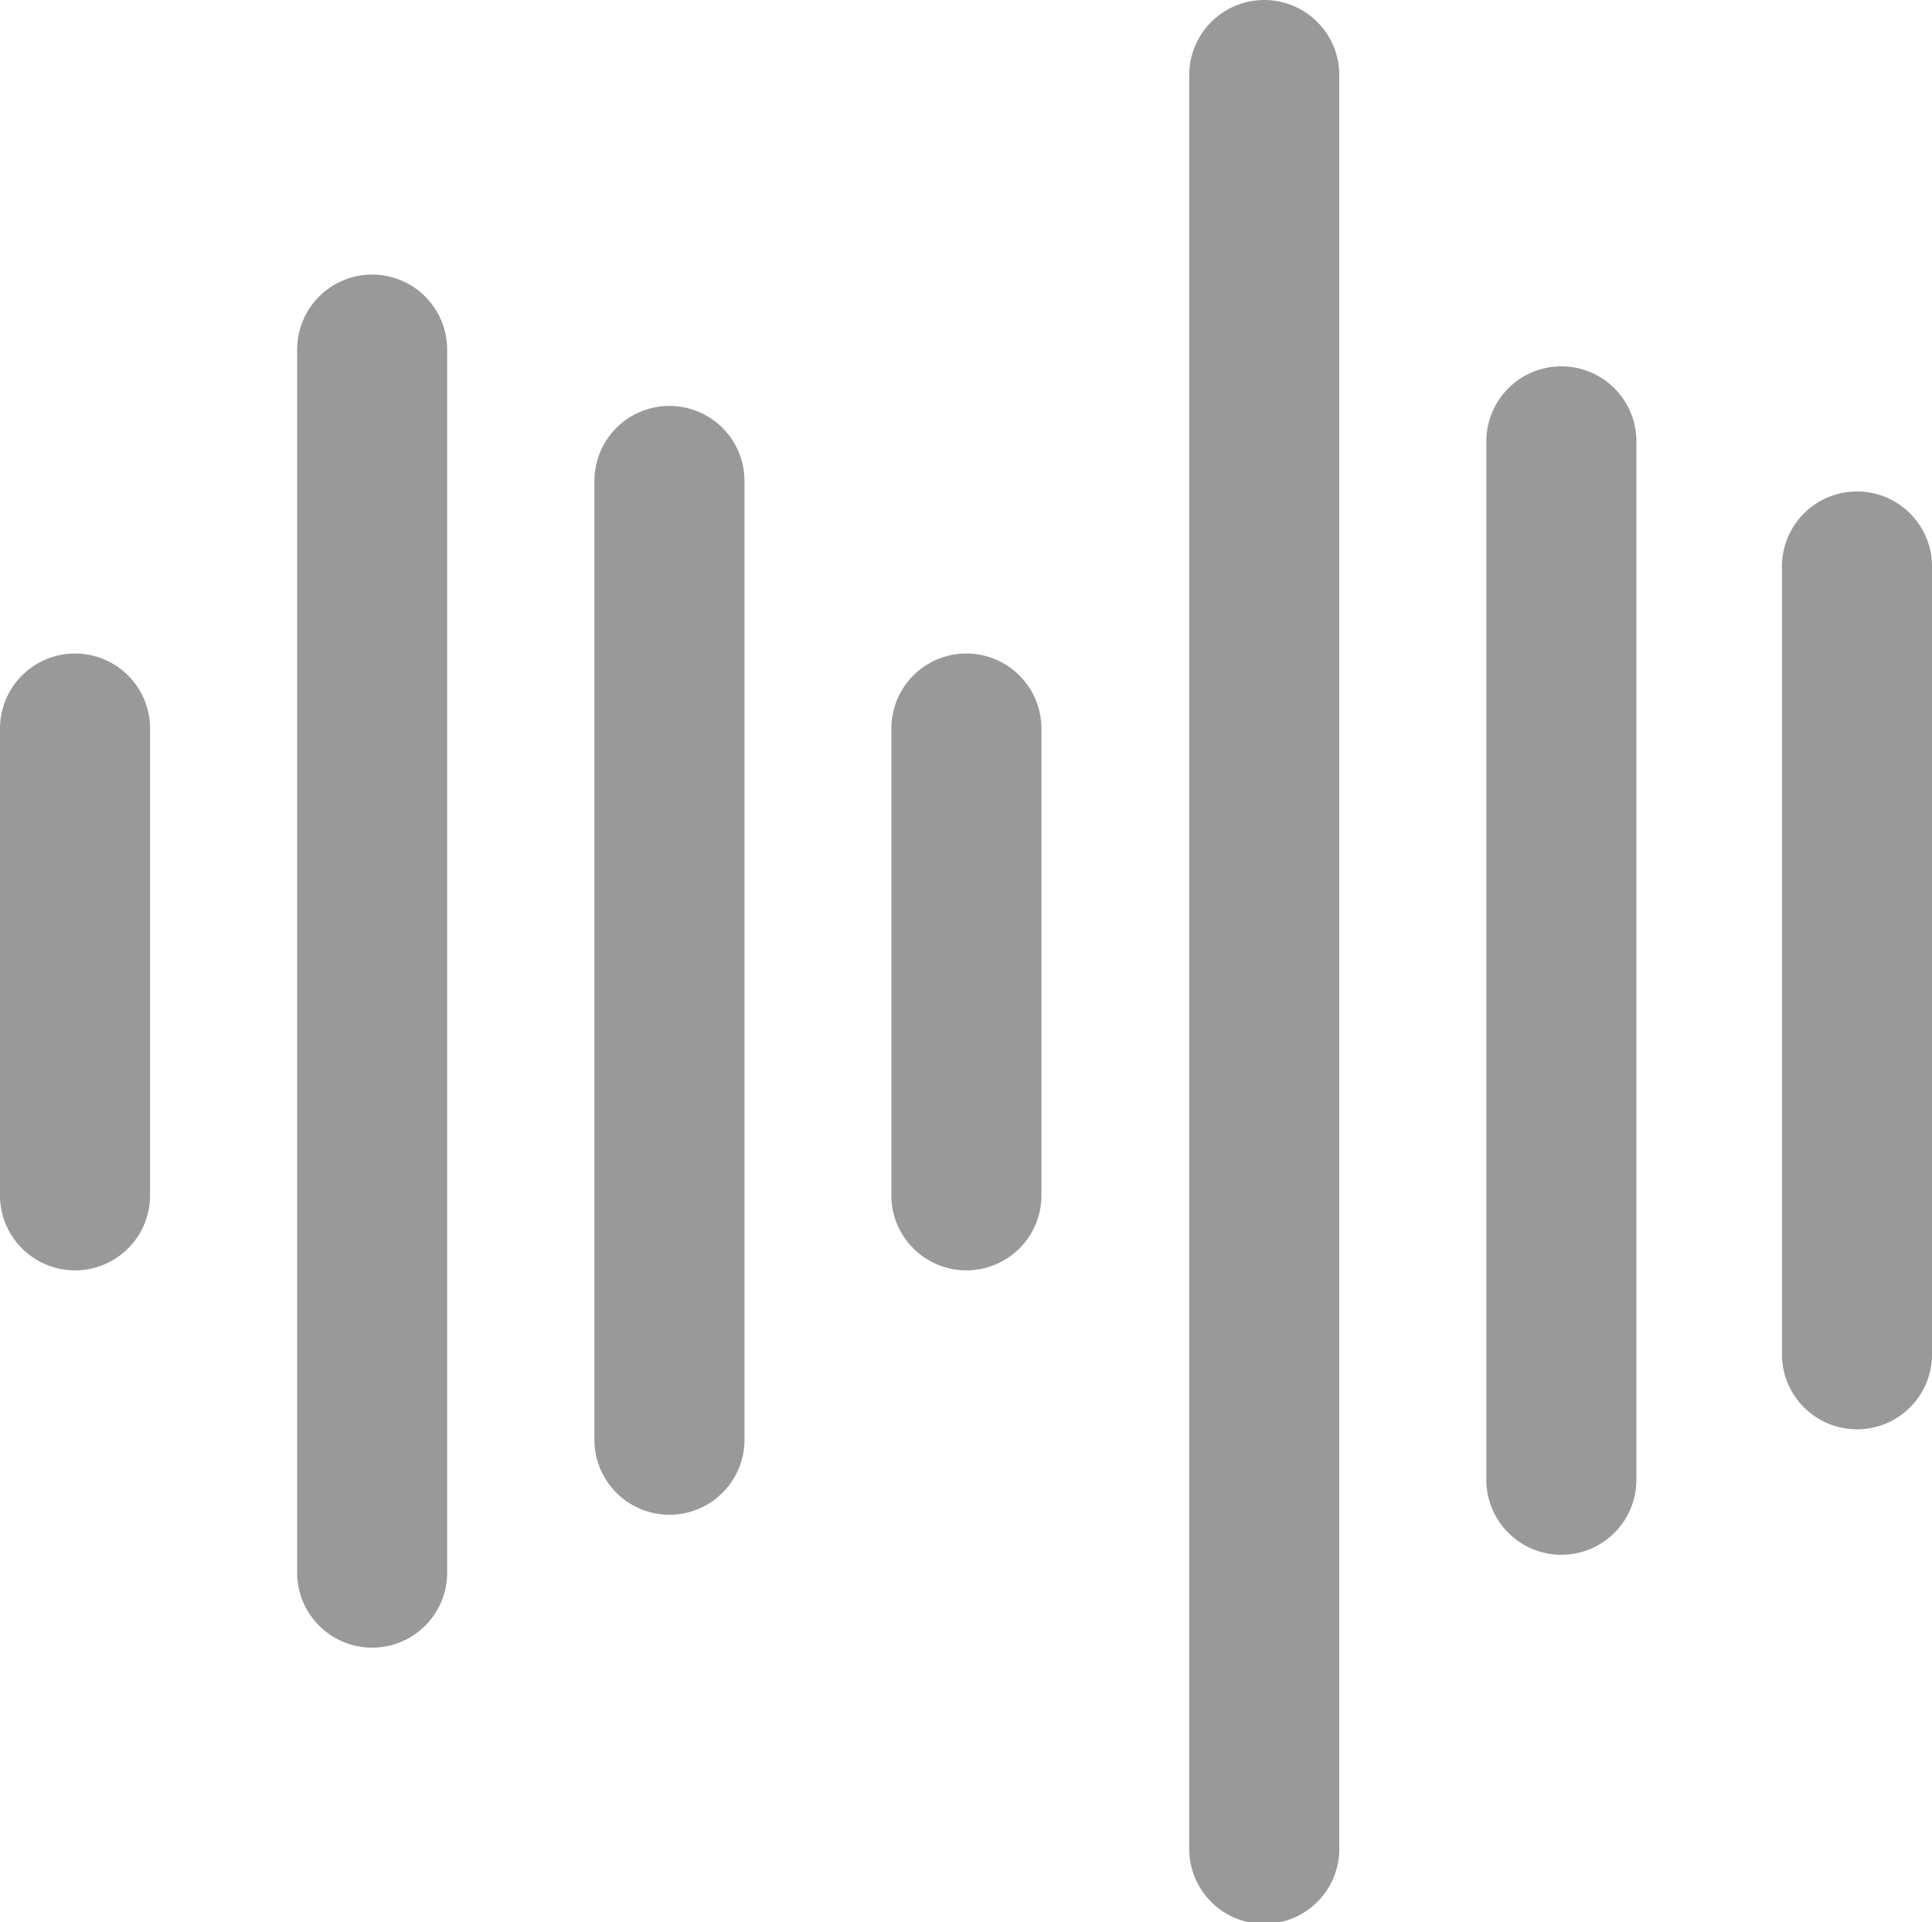 <?xml version="1.0" encoding="utf-8"?>
<svg id="Layer_1" data-name="Layer 1" xmlns="http://www.w3.org/2000/svg" viewBox="0 0 589.53 586.56">
<defs><style>.cls-1{opacity:0.5;}.cls-2{fill:#333;}</style></defs>
	<g class="cls-1">
		<path class="cls-2" d="M6927.63,7105.63h0a22.9,22.9,0,0,0-22.9,22.9v141.94a22.9,22.9,0,1,0,45.79,0V7128.53A22.89,22.89,0,0,0,6927.63,7105.63Z" transform="translate(-6904.73 -6906.22)"/>
		<path class="cls-2" d="M7018.29,6990a22.9,22.9,0,0,0-22.89,22.9v373.18a22.89,22.89,0,1,0,45.78,0V7012.91A22.9,22.9,0,0,0,7018.29,6990Z" transform="translate(-6904.73 -6906.22)"/>
		<path class="cls-2" d="M7109,7030.08a22.89,22.89,0,0,0-22.89,22.89V7346a22.9,22.9,0,0,0,45.79,0V7053A22.89,22.89,0,0,0,7109,7030.08Z" transform="translate(-6904.73 -6906.22)"/>
		<path class="cls-2" d="M7199.61,7105.63h0a22.89,22.89,0,0,0-22.89,22.9v141.94a22.9,22.9,0,1,0,45.79,0V7128.53A22.9,22.9,0,0,0,7199.61,7105.63Z" transform="translate(-6904.73 -6906.22)"/>
		<path class="cls-2" d="M7290.51,6906.22a22.9,22.9,0,0,0-22.9,22.9v540.76a22.9,22.9,0,1,0,45.79,0V6929.12A22.89,22.89,0,0,0,7290.51,6906.22Z" transform="translate(-6904.73 -6906.22)"/>
		<path class="cls-2" d="M7381.17,7018a22.89,22.89,0,0,0-22.9,22.89v317.32a22.9,22.9,0,0,0,45.79,0V7040.84A22.89,22.89,0,0,0,7381.17,7018Z" transform="translate(-6904.73 -6906.22)"/>
		<path class="cls-2" d="M7471.37,7056.18a22.89,22.89,0,0,0-22.89,22.89v240.86a22.9,22.9,0,0,0,45.79,0V7079.07A22.89,22.89,0,0,0,7471.37,7056.18Z" transform="translate(-6904.73 -6906.22)"/>
	</g>
</svg>